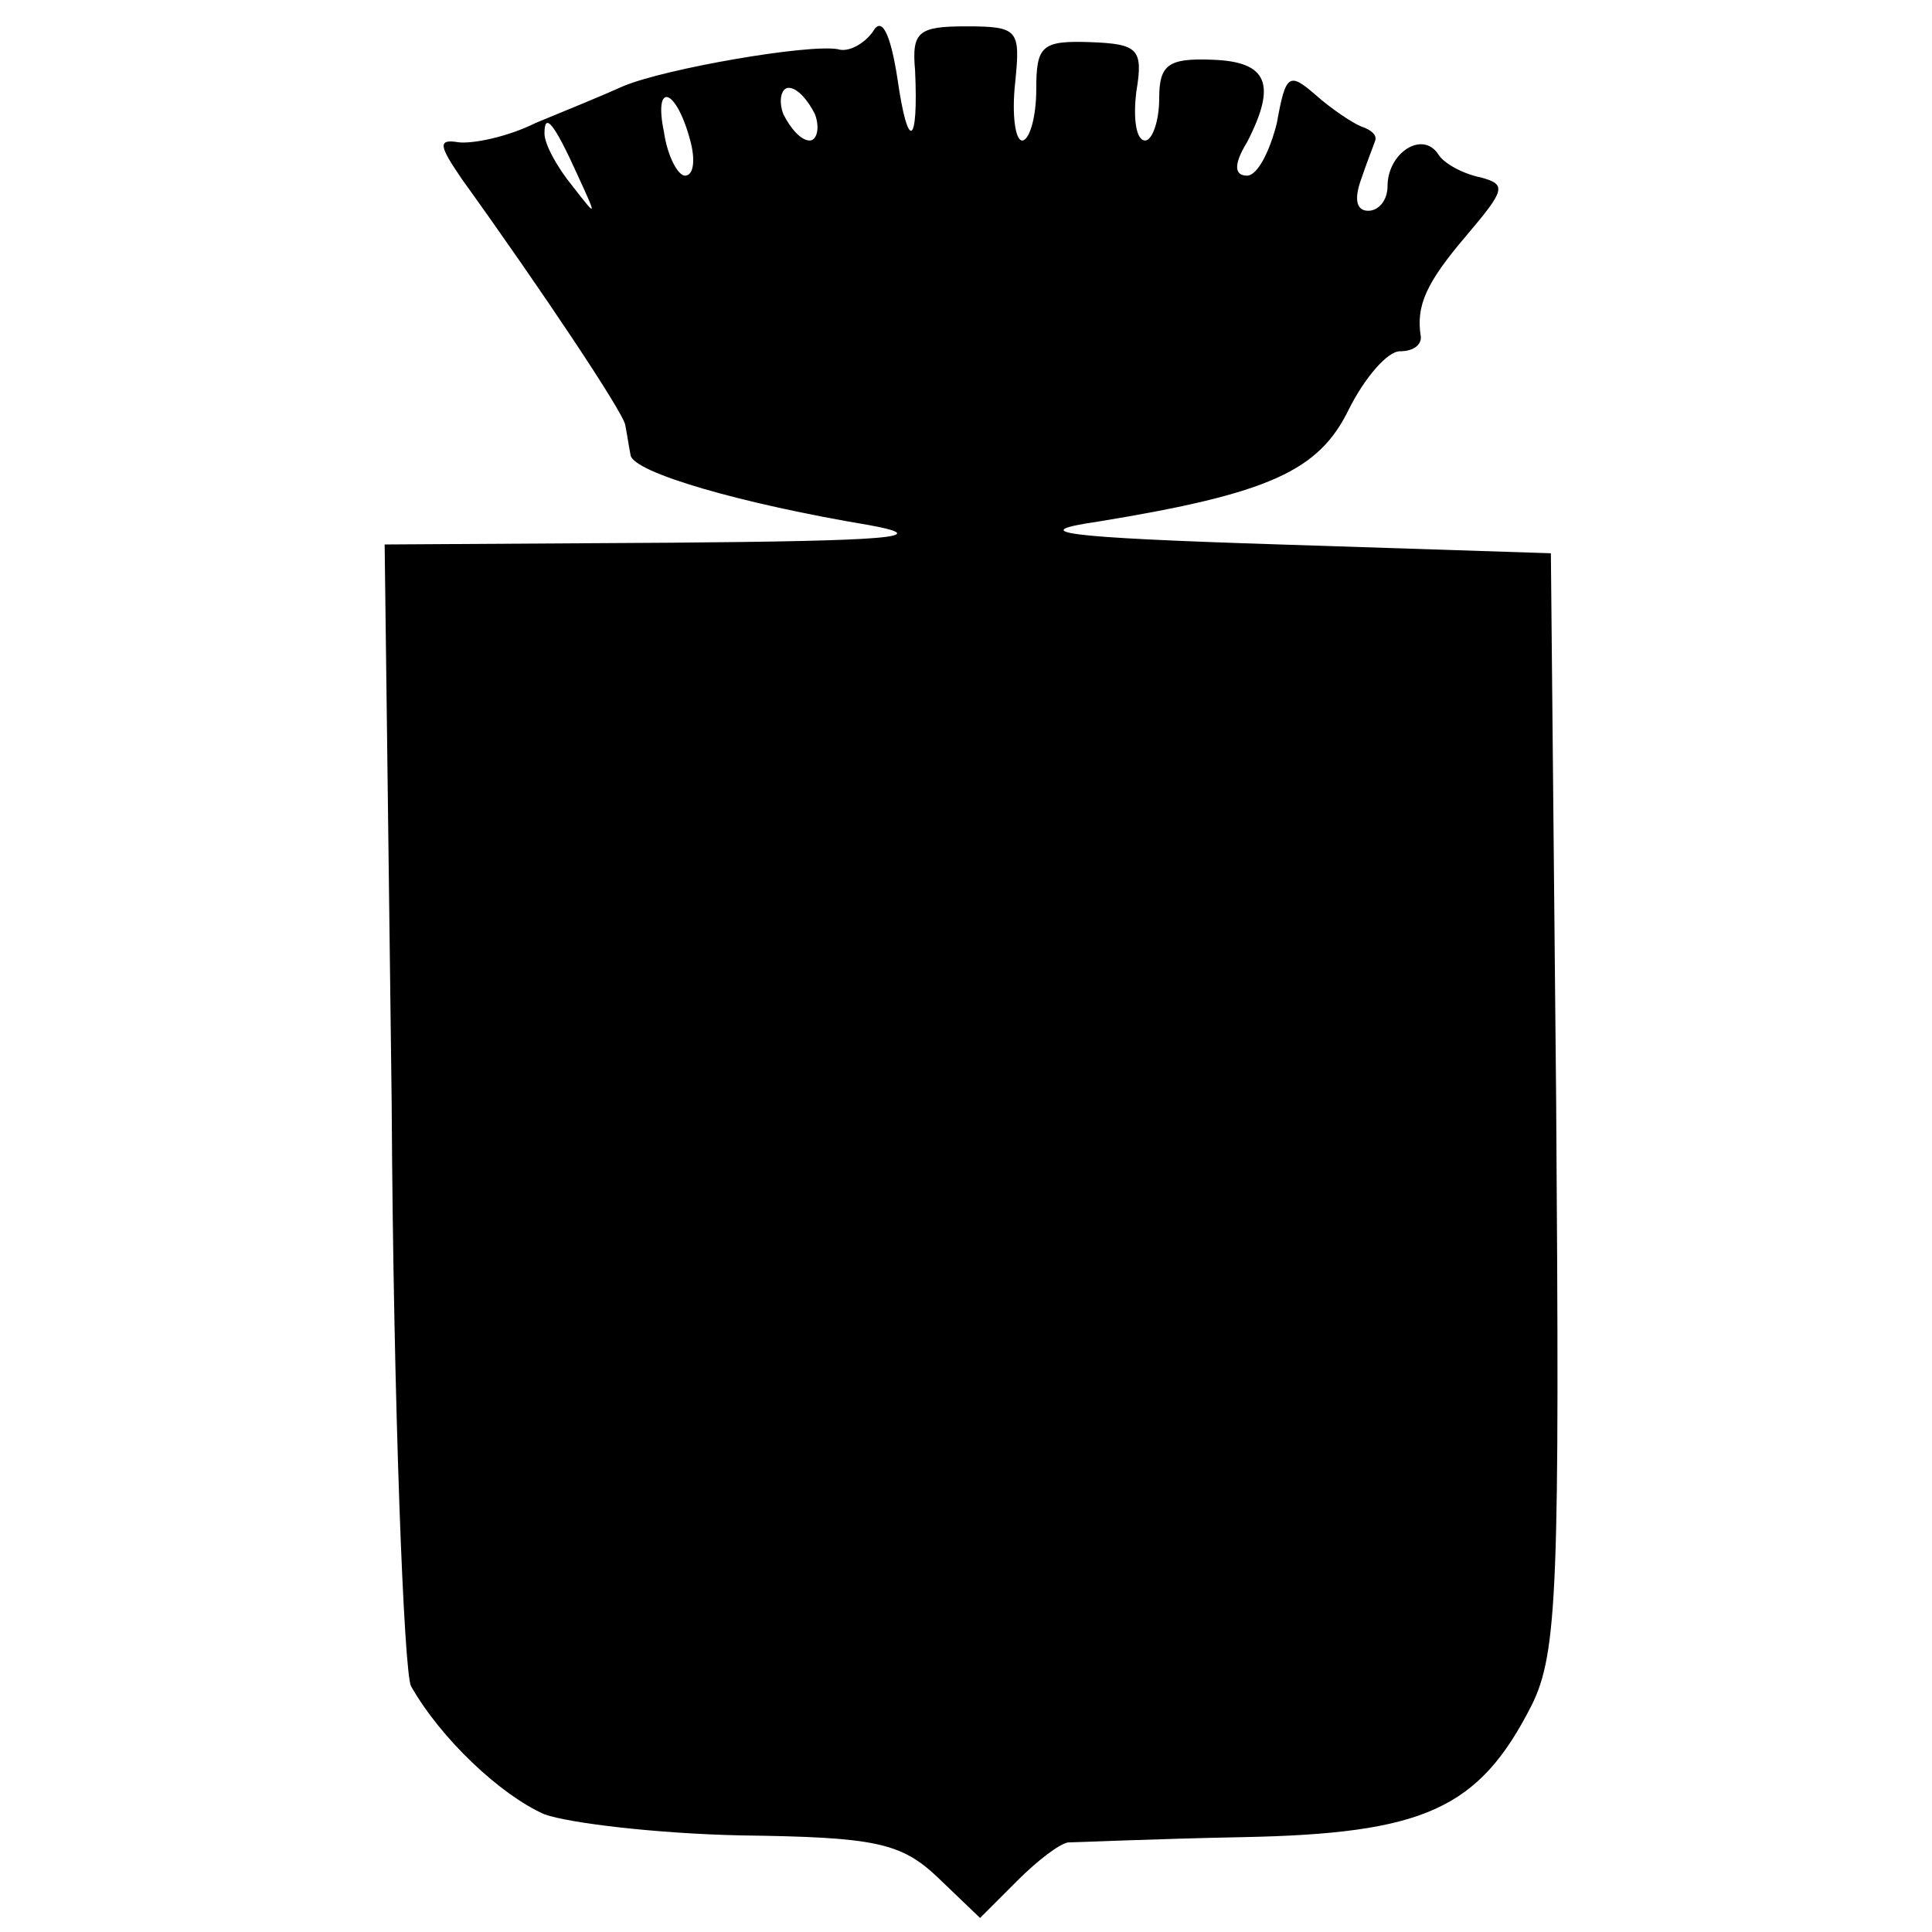 <?xml version="1.0" standalone="no"?>
<!DOCTYPE svg PUBLIC "-//W3C//DTD SVG 20010904//EN"
 "http://www.w3.org/TR/2001/REC-SVG-20010904/DTD/svg10.dtd">
<svg version="1.0" xmlns="http://www.w3.org/2000/svg"
 width="110pt" height="110pt" viewBox="0 0 110 110"
 preserveAspectRatio="xMidYMid meet">
<g transform="translate(0,110) scale(0.1,-0.1)"
fill="#000000" stroke="none">
<path d="M497 1082 c-5 -7 -14 -12 -20 -10 -17 3 -98 -11 -122 -21 -11 -5 -33
-14 -50 -21 -16 -8 -36 -12 -44 -11 -12 2 -11 -2 2 -21 46 -64 92 -133 93
-140 1 -5 2 -12 3 -17 1 -10 64 -28 136 -40 38 -7 10 -9 -113 -10 l-163 -1 4
-318 c1 -174 7 -324 11 -332 17 -30 51 -62 76 -73 14 -5 64 -11 112 -12 76 -1
91 -4 112 -24 l24 -23 21 21 c12 12 24 21 29 22 4 0 48 2 99 3 104 2 135 16
165 75 15 30 16 69 14 345 l-3 311 -154 5 c-126 4 -145 7 -104 13 98 16 126
29 143 64 9 18 22 33 29 33 7 0 12 3 12 8 -3 18 3 31 26 58 22 26 23 29 8 33
-10 2 -21 8 -24 13 -9 14 -29 1 -29 -18 0 -8 -5 -14 -11 -14 -7 0 -8 7 -4 18
3 9 7 19 8 22 1 3 -2 6 -8 8 -5 2 -17 10 -26 18 -15 13 -17 12 -22 -16 -4 -16
-11 -30 -17 -30 -7 0 -8 6 0 19 17 33 12 46 -20 47 -25 1 -30 -3 -30 -22 0
-13 -4 -24 -8 -24 -5 0 -7 12 -5 28 4 24 1 27 -26 28 -28 1 -31 -2 -31 -27 0
-16 -4 -29 -8 -29 -4 0 -6 15 -4 33 3 30 2 32 -28 32 -27 0 -31 -3 -29 -25 2
-43 -4 -47 -10 -5 -4 26 -9 36 -14 27z m-104 -62 c3 -11 2 -20 -3 -20 -4 0
-10 11 -12 25 -6 29 7 25 15 -5z m71 15 c3 -8 1 -15 -3 -15 -5 0 -11 7 -15 15
-3 8 -1 15 3 15 5 0 11 -7 15 -15z m-135 -35 c11 -24 11 -24 -3 -6 -9 11 -16
24 -16 30 0 12 5 7 19 -24z"/>
</g>
</svg>
